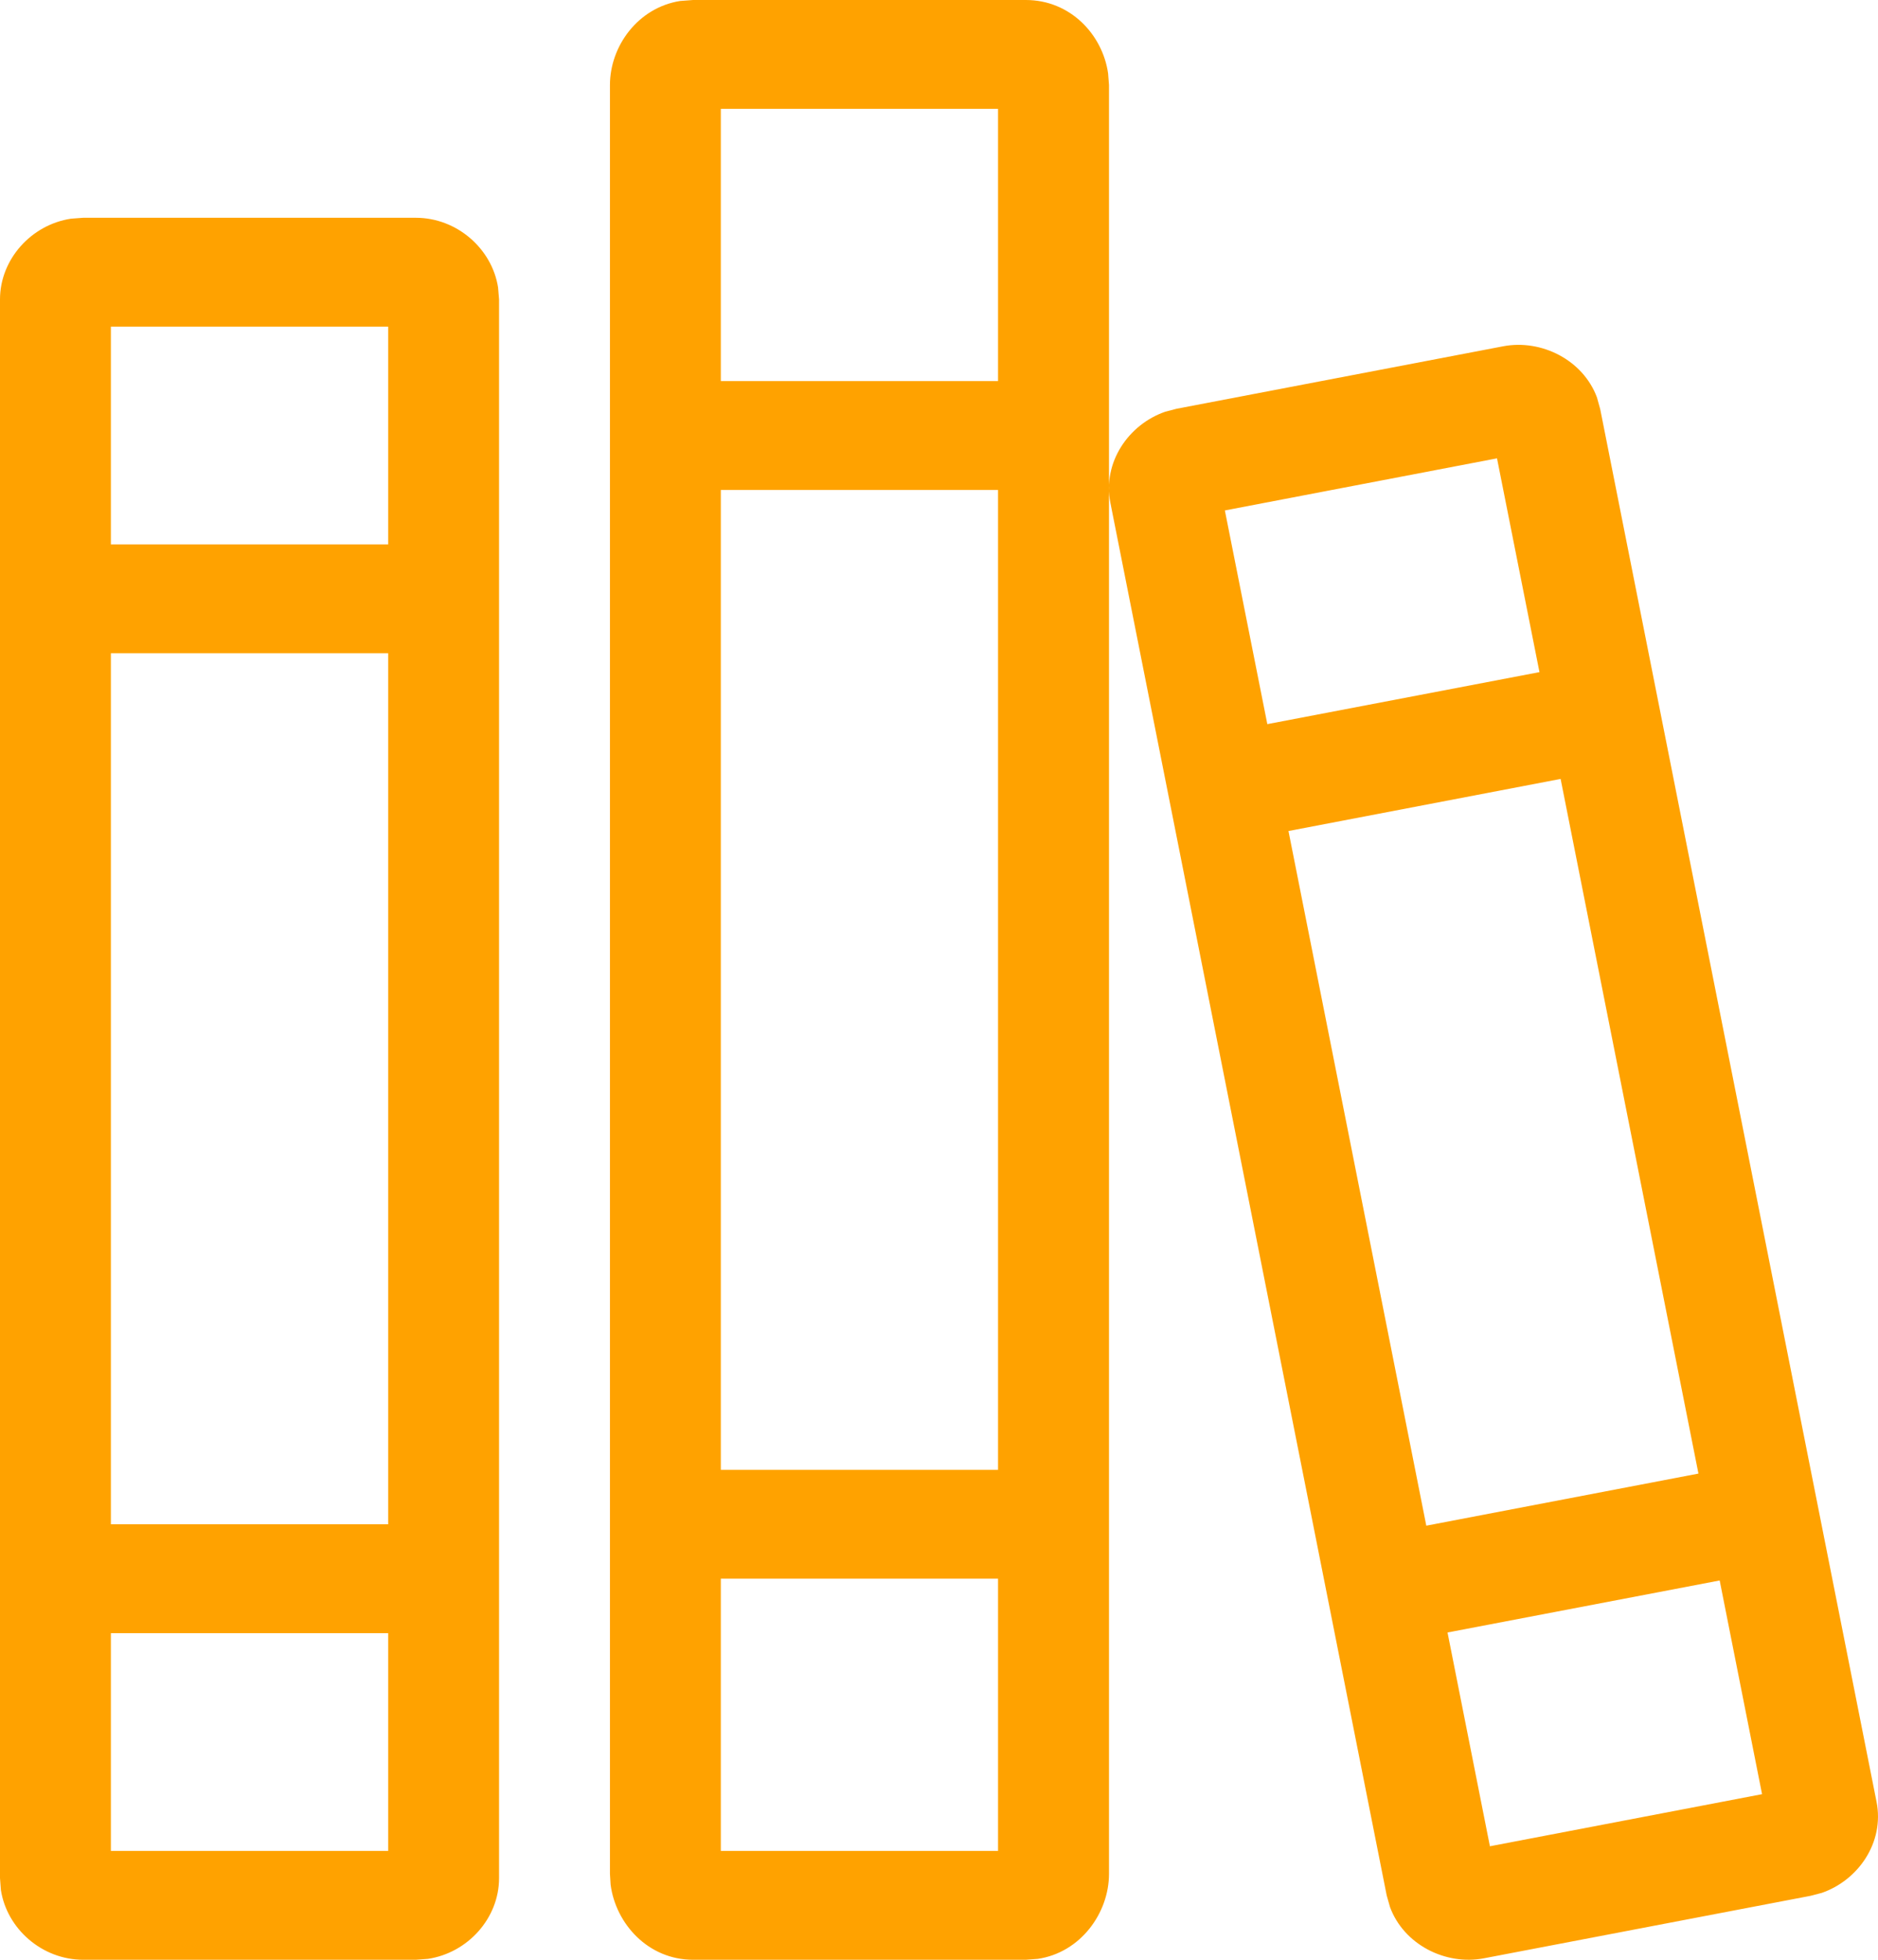 
<svg width="23px" height="24px" viewBox="0 0 23 24" version="1.1" xmlns="http://www.w3.org/2000/svg" xmlns:xlink="http://www.w3.org/1999/xlink">
    <g id="Pages" stroke="none" stroke-width="1" fill="none" fill-rule="evenodd">
        <g id="Info_Retraite_Sapiendo_desktop" transform="translate(-151, -1317)">
            <rect fill="#FFFFFF" x="0" y="0" width="1440" height="4717"></rect>
            <g id="THEMATIQUES-SPECIFIQUES" transform="translate(120, 1185)" fill="#FFA200">
                <g id="Ligne1" transform="translate(0, 100)">
                    <g id="icon-24px-/-liquidation" transform="translate(31, 32)">
                        <path d="M12.563,0 C13.111,0 13.504,0.427 13.571,0.899 L13.582,1.042 L13.582,22.948 C13.582,23.429 13.232,23.912 12.71,23.989 L12.563,24 L8.488,24 C7.936,24 7.54,23.557 7.478,23.079 L7.47,22.948 L7.47,1.042 C7.47,0.565 7.813,0.094 8.329,0.012 L8.488,0 L12.563,0 Z M5.093,2.667 C5.595,2.667 6.026,3.045 6.1,3.521 L6.112,3.667 L6.112,23 C6.112,23.493 5.727,23.916 5.241,23.989 L5.093,24 L1.019,24 C0.516,24 0.085,23.622 0.011,23.146 L0,23 L0,3.667 C0,3.174 0.385,2.751 0.87,2.678 L1.019,2.667 L5.093,2.667 Z M18.408,4.241 C18.878,4.151 19.388,4.409 19.558,4.867 L19.598,5.011 L22.982,22.065 C23.081,22.562 22.759,23.026 22.311,23.181 L22.173,23.217 L18.174,23.982 C17.703,24.072 17.194,23.814 17.024,23.356 L16.983,23.212 L13.599,6.158 C13.501,5.662 13.822,5.197 14.271,5.042 L14.409,5.006 L18.408,4.241 Z M12.223,19.333 L8.828,19.333 L8.828,22.667 L12.223,22.667 L12.223,19.333 Z M4.754,20 L1.358,20 L1.358,22.667 L4.754,22.667 L4.754,20 Z M21.061,19.355 L17.728,19.992 L18.247,22.61 L21.58,21.972 L21.061,19.355 Z M19.113,9.539 L15.78,10.177 L17.468,18.684 L20.801,18.046 L19.113,9.539 Z M4.754,8 L1.358,8 L1.358,18.667 L4.754,18.667 L4.754,8 Z M12.223,6 L8.828,6 L8.828,18 L12.223,18 L12.223,6 Z M18.334,5.613 L15.001,6.251 L15.521,8.868 L18.854,8.231 L18.334,5.613 Z M4.754,4 L1.358,4 L1.358,6.667 L4.754,6.667 L4.754,4 Z M12.223,1.333 L8.828,1.333 L8.828,4.667 L12.223,4.667 L12.223,1.333 Z" id="Shape"></path>
                    </g>
                </g>
            </g>
        </g>
    </g>
</svg>